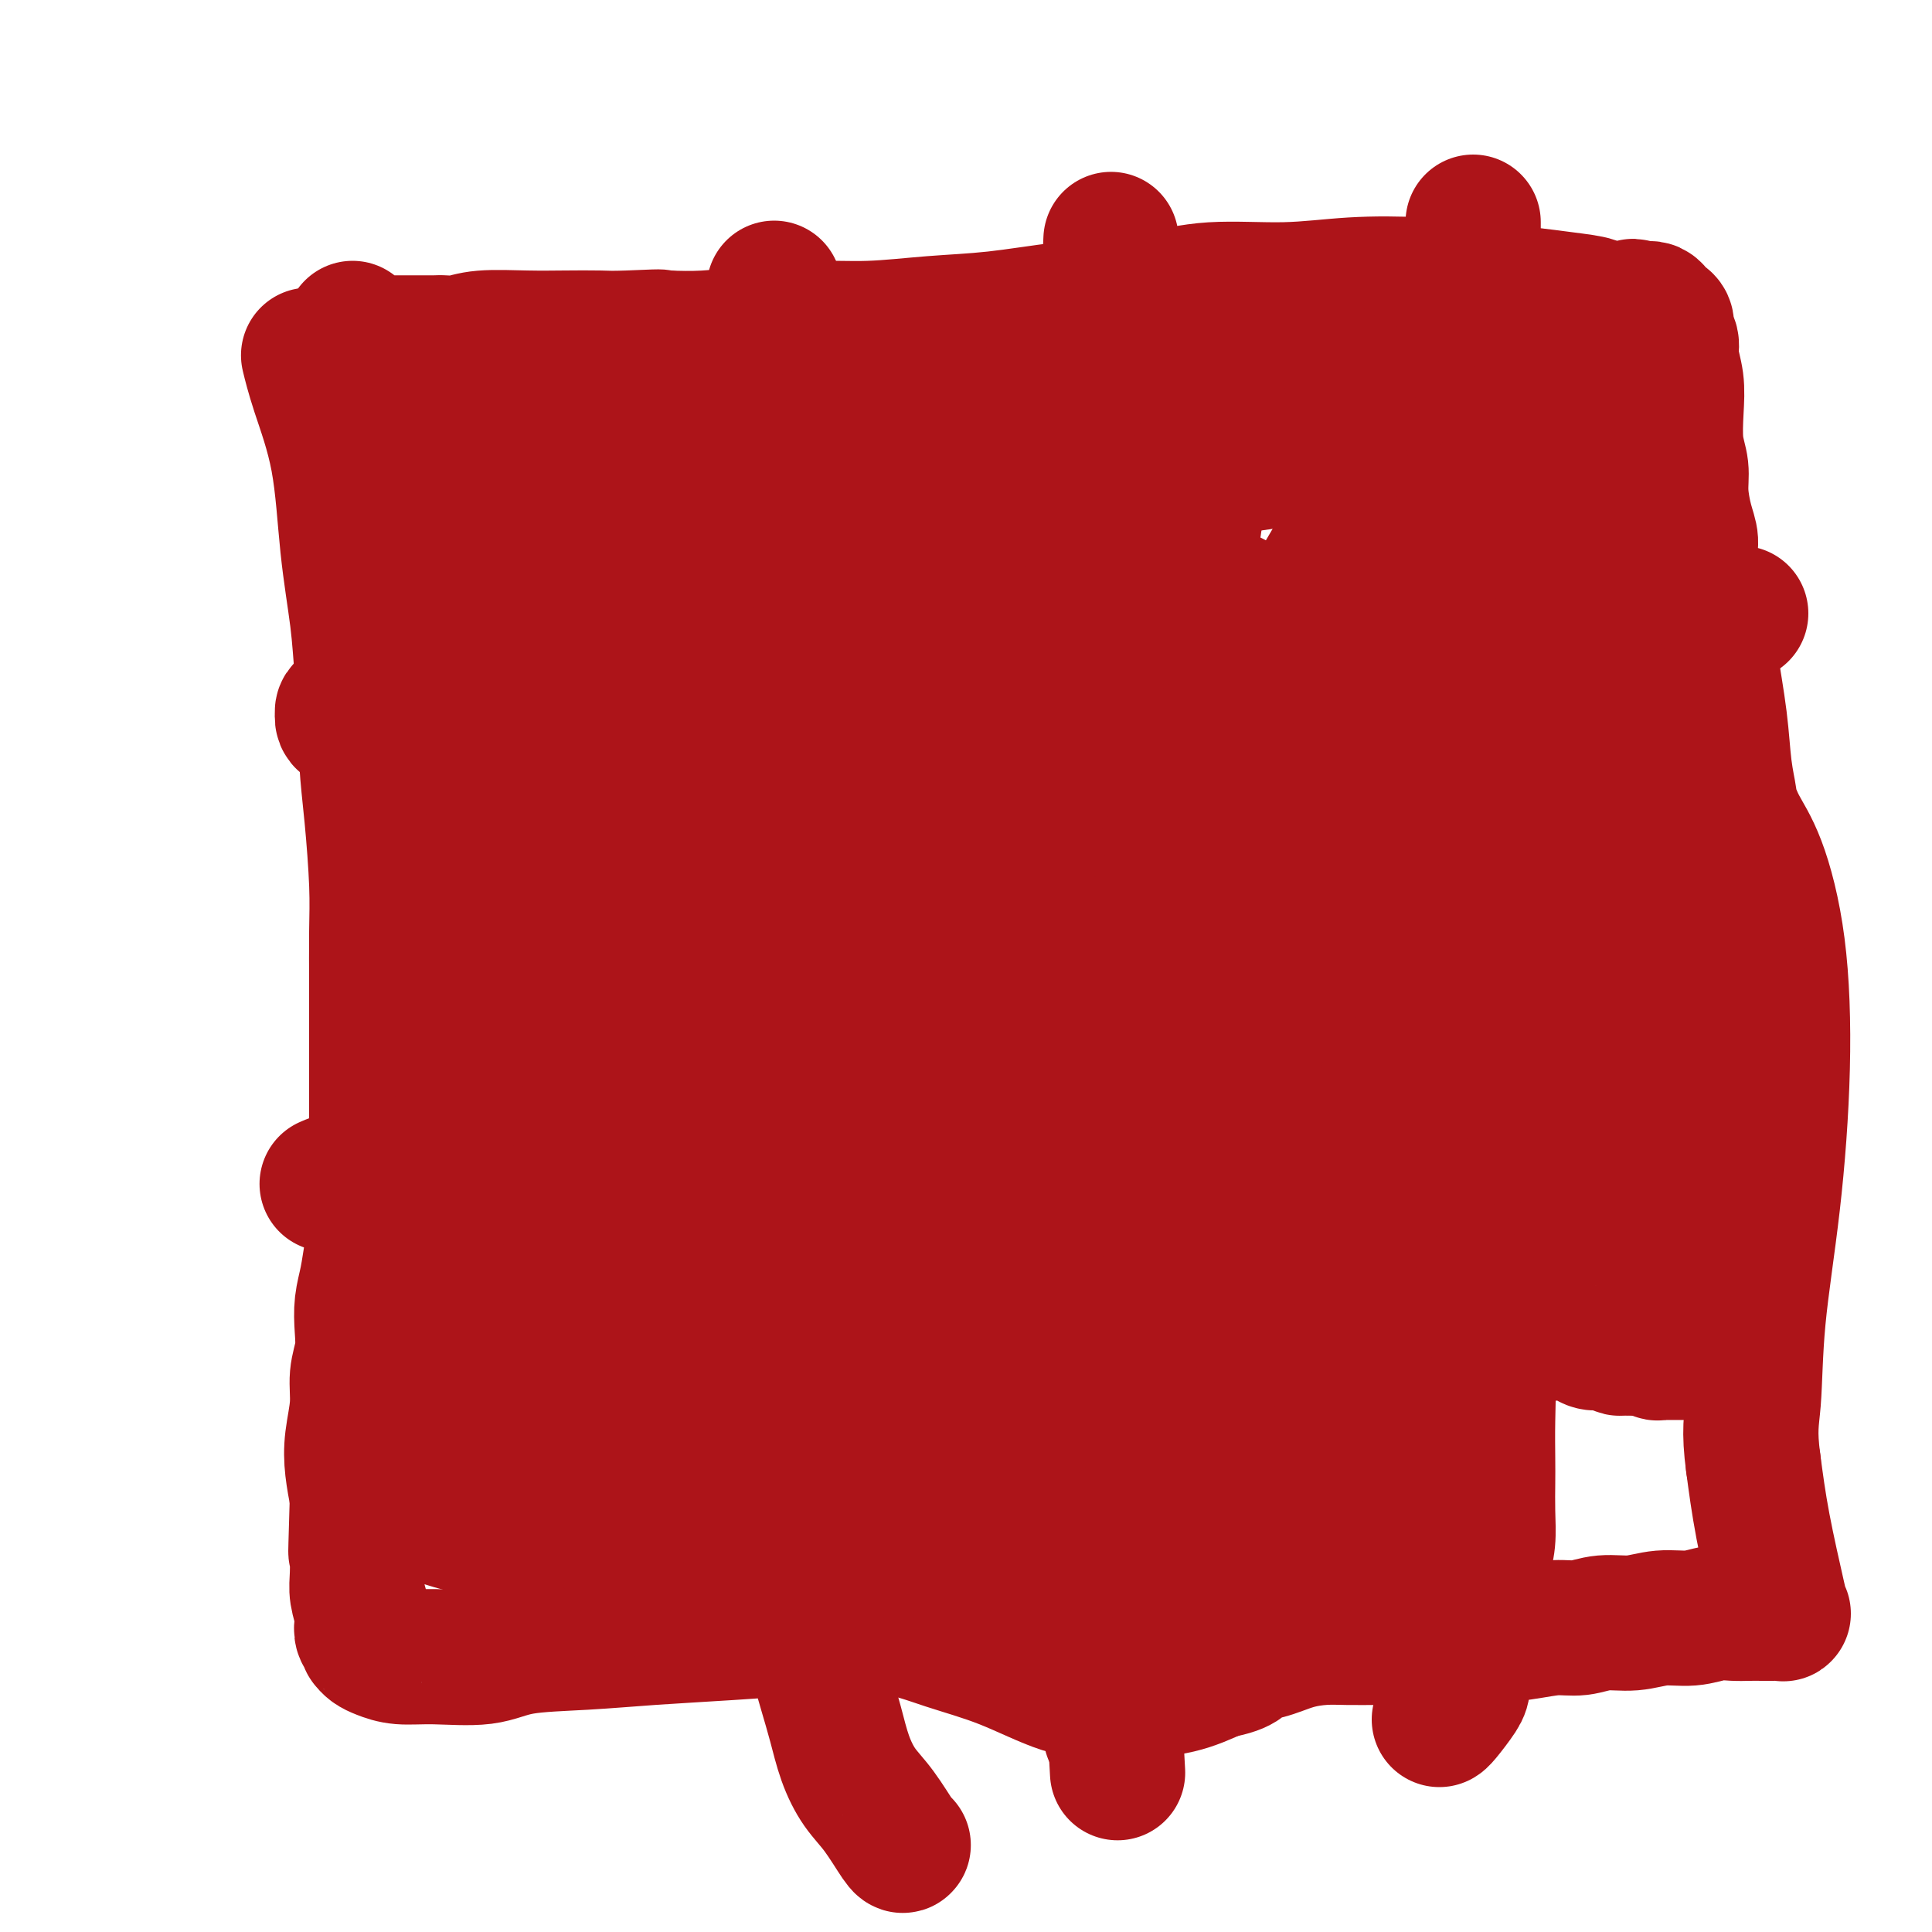 <svg viewBox='0 0 400 400' version='1.1' xmlns='http://www.w3.org/2000/svg' xmlns:xlink='http://www.w3.org/1999/xlink'><g fill='none' stroke='#AD1419' stroke-width='28' stroke-linecap='round' stroke-linejoin='round'><path d='M64,74c0.031,0.130 0.063,0.261 0,0c-0.063,-0.261 -0.220,-0.913 0,0c0.220,0.913 0.818,3.390 2,7c1.182,3.610 2.948,8.354 4,14c1.052,5.646 1.392,12.193 2,18c0.608,5.807 1.486,10.874 2,15c0.514,4.126 0.663,7.311 1,11c0.337,3.689 0.861,7.881 1,11c0.139,3.119 -0.106,5.163 0,8c0.106,2.837 0.564,6.466 1,11c0.436,4.534 0.849,9.971 1,14c0.151,4.029 0.041,6.648 0,10c-0.041,3.352 -0.011,7.436 0,11c0.011,3.564 0.004,6.608 0,10c-0.004,3.392 -0.004,7.133 0,10c0.004,2.867 0.012,4.860 0,8c-0.012,3.140 -0.045,7.427 0,11c0.045,3.573 0.170,6.433 0,9c-0.170,2.567 -0.633,4.843 -1,7c-0.367,2.157 -0.638,4.196 -1,6c-0.362,1.804 -0.814,3.372 -1,5c-0.186,1.628 -0.106,3.316 0,5c0.106,1.684 0.238,3.365 0,5c-0.238,1.635 -0.846,3.223 -1,5c-0.154,1.777 0.144,3.744 0,6c-0.144,2.256 -0.731,4.800 -1,7c-0.269,2.200 -0.220,4.057 0,6c0.220,1.943 0.610,3.971 1,6'/><path d='M74,310c-0.619,20.341 -0.167,7.693 0,4c0.167,-3.693 0.048,1.570 0,4c-0.048,2.430 -0.027,2.026 0,3c0.027,0.974 0.059,3.325 0,5c-0.059,1.675 -0.208,2.672 0,4c0.208,1.328 0.774,2.986 1,4c0.226,1.014 0.113,1.382 0,2c-0.113,0.618 -0.227,1.485 0,2c0.227,0.515 0.795,0.677 1,1c0.205,0.323 0.046,0.807 0,1c-0.046,0.193 0.023,0.094 0,0c-0.023,-0.094 -0.136,-0.183 0,0c0.136,0.183 0.520,0.639 1,1c0.480,0.361 1.055,0.626 2,1c0.945,0.374 2.259,0.858 4,1c1.741,0.142 3.907,-0.056 7,0c3.093,0.056 7.112,0.366 10,0c2.888,-0.366 4.647,-1.408 8,-2c3.353,-0.592 8.302,-0.732 13,-1c4.698,-0.268 9.144,-0.662 14,-1c4.856,-0.338 10.121,-0.618 16,-1c5.879,-0.382 12.373,-0.866 16,-1c3.627,-0.134 4.386,0.083 7,0c2.614,-0.083 7.082,-0.467 11,0c3.918,0.467 7.286,1.786 11,3c3.714,1.214 7.775,2.324 12,4c4.225,1.676 8.613,3.919 12,5c3.387,1.081 5.774,1.001 8,1c2.226,-0.001 4.292,0.077 7,0c2.708,-0.077 6.060,-0.308 9,-1c2.940,-0.692 5.470,-1.846 8,-3'/><path d='M252,346c6.142,-1.111 5.498,-2.389 6,-3c0.502,-0.611 2.149,-0.556 4,-1c1.851,-0.444 3.907,-1.387 6,-2c2.093,-0.613 4.225,-0.897 6,-1c1.775,-0.103 3.194,-0.027 5,0c1.806,0.027 4.000,0.005 6,0c2.000,-0.005 3.804,0.009 6,0c2.196,-0.009 4.782,-0.040 7,0c2.218,0.040 4.069,0.150 7,0c2.931,-0.150 6.943,-0.561 10,-1c3.057,-0.439 5.159,-0.906 7,-1c1.841,-0.094 3.422,0.186 5,0c1.578,-0.186 3.152,-0.838 5,-1c1.848,-0.162 3.968,0.167 6,0c2.032,-0.167 3.975,-0.829 6,-1c2.025,-0.171 4.132,0.150 6,0c1.868,-0.150 3.497,-0.772 5,-1c1.503,-0.228 2.879,-0.061 4,0c1.121,0.061 1.985,0.017 3,0c1.015,-0.017 2.180,-0.008 3,0c0.820,0.008 1.296,0.016 2,0c0.704,-0.016 1.636,-0.057 2,0c0.364,0.057 0.159,0.211 0,0c-0.159,-0.211 -0.274,-0.788 -1,-4c-0.726,-3.212 -2.065,-9.061 -3,-14c-0.935,-4.939 -1.468,-8.970 -2,-13'/><path d='M363,303c-0.949,-7.001 -0.322,-9.004 0,-13c0.322,-3.996 0.337,-9.985 1,-17c0.663,-7.015 1.972,-15.056 3,-24c1.028,-8.944 1.774,-18.790 2,-28c0.226,-9.210 -0.068,-17.784 -1,-25c-0.932,-7.216 -2.502,-13.073 -4,-17c-1.498,-3.927 -2.925,-5.923 -4,-8c-1.075,-2.077 -1.797,-4.234 -2,-5c-0.203,-0.766 0.112,-0.141 0,-1c-0.112,-0.859 -0.651,-3.202 -1,-6c-0.349,-2.798 -0.510,-6.051 -1,-10c-0.490,-3.949 -1.311,-8.595 -2,-13c-0.689,-4.405 -1.246,-8.568 -2,-12c-0.754,-3.432 -1.704,-6.132 -2,-8c-0.296,-1.868 0.060,-2.902 0,-4c-0.060,-1.098 -0.538,-2.259 -1,-4c-0.462,-1.741 -0.907,-4.060 -1,-6c-0.093,-1.940 0.167,-3.499 0,-5c-0.167,-1.501 -0.762,-2.944 -1,-5c-0.238,-2.056 -0.120,-4.725 0,-7c0.120,-2.275 0.243,-4.157 0,-6c-0.243,-1.843 -0.853,-3.645 -1,-5c-0.147,-1.355 0.168,-2.261 0,-3c-0.168,-0.739 -0.818,-1.312 -1,-2c-0.182,-0.688 0.106,-1.491 0,-2c-0.106,-0.509 -0.606,-0.725 -1,-1c-0.394,-0.275 -0.683,-0.610 -1,-1c-0.317,-0.390 -0.662,-0.837 -1,-1c-0.338,-0.163 -0.668,-0.044 -1,0c-0.332,0.044 -0.666,0.013 -1,0c-0.334,-0.013 -0.667,-0.006 -1,0'/><path d='M339,64c-1.266,-1.083 -0.932,-0.290 -1,0c-0.068,0.290 -0.539,0.078 -1,0c-0.461,-0.078 -0.912,-0.021 -1,0c-0.088,0.021 0.187,0.006 0,0c-0.187,-0.006 -0.835,-0.001 -1,0c-0.165,0.001 0.153,0.000 0,0c-0.153,-0.000 -0.777,-0.000 -1,0c-0.223,0.000 -0.046,0.000 0,0c0.046,-0.000 -0.038,-0.000 0,0c0.038,0.000 0.199,0.001 0,0c-0.199,-0.001 -0.756,-0.003 -1,0c-0.244,0.003 -0.173,0.012 0,0c0.173,-0.012 0.448,-0.045 0,0c-0.448,0.045 -1.619,0.167 -2,0c-0.381,-0.167 0.029,-0.623 -1,-1c-1.029,-0.377 -3.498,-0.677 -6,-1c-2.502,-0.323 -5.039,-0.671 -8,-1c-2.961,-0.329 -6.346,-0.640 -10,-1c-3.654,-0.360 -7.577,-0.770 -12,-1c-4.423,-0.230 -9.345,-0.280 -14,0c-4.655,0.280 -9.044,0.891 -14,1c-4.956,0.109 -10.479,-0.283 -15,0c-4.521,0.283 -8.038,1.243 -13,2c-4.962,0.757 -11.368,1.312 -17,2c-5.632,0.688 -10.491,1.508 -15,2c-4.509,0.492 -8.668,0.657 -13,1c-4.332,0.343 -8.838,0.862 -13,1c-4.162,0.138 -7.982,-0.107 -12,0c-4.018,0.107 -8.236,0.567 -12,1c-3.764,0.433 -7.076,0.838 -10,1c-2.924,0.162 -5.462,0.081 -8,0'/><path d='M138,70c-22.417,1.702 -7.461,0.456 -3,0c4.461,-0.456 -1.573,-0.123 -5,0c-3.427,0.123 -4.248,0.037 -6,0c-1.752,-0.037 -4.437,-0.024 -7,0c-2.563,0.024 -5.004,0.059 -8,0c-2.996,-0.059 -6.546,-0.212 -9,0c-2.454,0.212 -3.811,0.789 -5,1c-1.189,0.211 -2.209,0.057 -3,0c-0.791,-0.057 -1.353,-0.015 -2,0c-0.647,0.015 -1.381,0.004 -2,0c-0.619,-0.004 -1.124,-0.001 -2,0c-0.876,0.001 -2.122,0.000 -3,0c-0.878,-0.000 -1.388,0.000 -2,0c-0.612,-0.000 -1.326,-0.000 -2,0c-0.674,0.000 -1.309,0.001 -2,0c-0.691,-0.001 -1.439,-0.004 -2,0c-0.561,0.004 -0.935,0.016 -1,0c-0.065,-0.016 0.179,-0.060 0,0c-0.179,0.060 -0.780,0.222 -1,0c-0.220,-0.222 -0.059,-0.830 0,-1c0.059,-0.170 0.016,0.099 0,0c-0.016,-0.099 -0.004,-0.565 0,-1c0.004,-0.435 0.001,-0.839 0,-1c-0.001,-0.161 -0.001,-0.081 0,0'/><path d='M160,62c0.248,-2.009 0.496,-4.018 0,0c-0.496,4.018 -1.736,14.062 -4,25c-2.264,10.938 -5.550,22.770 -7,32c-1.450,9.230 -1.062,15.859 -1,23c0.062,7.141 -0.201,14.795 0,20c0.201,5.205 0.867,7.962 1,10c0.133,2.038 -0.267,3.359 0,6c0.267,2.641 1.200,6.603 2,10c0.800,3.397 1.468,6.231 2,9c0.532,2.769 0.927,5.475 1,8c0.073,2.525 -0.176,4.871 0,8c0.176,3.129 0.775,7.041 1,10c0.225,2.959 0.074,4.964 0,7c-0.074,2.036 -0.073,4.101 0,6c0.073,1.899 0.218,3.631 0,6c-0.218,2.369 -0.797,5.374 -1,7c-0.203,1.626 -0.028,1.872 0,4c0.028,2.128 -0.092,6.139 0,9c0.092,2.861 0.396,4.573 1,7c0.604,2.427 1.510,5.568 2,8c0.490,2.432 0.565,4.154 1,6c0.435,1.846 1.230,3.814 2,6c0.770,2.186 1.515,4.588 2,7c0.485,2.412 0.710,4.832 1,7c0.290,2.168 0.645,4.084 1,6'/><path d='M164,309c1.743,8.793 1.100,7.277 1,9c-0.100,1.723 0.344,6.685 1,10c0.656,3.315 1.526,4.983 2,7c0.474,2.017 0.552,4.384 1,7c0.448,2.616 1.266,5.481 2,8c0.734,2.519 1.384,4.693 2,7c0.616,2.307 1.198,4.748 2,7c0.802,2.252 1.823,4.316 3,6c1.177,1.684 2.511,2.987 4,5c1.489,2.013 3.132,4.734 4,6c0.868,1.266 0.962,1.076 1,1c0.038,-0.076 0.019,-0.038 0,0'/><path d='M230,50c0.019,-0.372 0.038,-0.744 0,0c-0.038,0.744 -0.132,2.604 0,7c0.132,4.396 0.491,11.330 1,17c0.509,5.670 1.168,10.078 1,18c-0.168,7.922 -1.163,19.360 -3,31c-1.837,11.640 -4.515,23.484 -7,35c-2.485,11.516 -4.775,22.706 -6,32c-1.225,9.294 -1.384,16.692 -1,24c0.384,7.308 1.311,14.526 2,21c0.689,6.474 1.141,12.202 2,17c0.859,4.798 2.125,8.665 3,12c0.875,3.335 1.359,6.140 2,9c0.641,2.860 1.440,5.777 2,8c0.560,2.223 0.882,3.752 1,6c0.118,2.248 0.032,5.214 0,8c-0.032,2.786 -0.009,5.391 0,8c0.009,2.609 0.005,5.220 0,8c-0.005,2.780 -0.011,5.728 0,8c0.011,2.272 0.040,3.868 0,6c-0.040,2.132 -0.150,4.800 0,7c0.150,2.200 0.561,3.931 1,6c0.439,2.069 0.906,4.476 1,7c0.094,2.524 -0.185,5.164 0,7c0.185,1.836 0.834,2.868 1,4c0.166,1.132 -0.151,2.365 0,3c0.151,0.635 0.772,0.671 1,1c0.228,0.329 0.065,0.951 0,1c-0.065,0.049 -0.033,-0.476 0,-1'/><path d='M231,360c0.667,12.167 0.333,6.083 0,0'/><path d='M305,46c0.007,1.021 0.014,2.042 0,5c-0.014,2.958 -0.049,7.853 0,11c0.049,3.147 0.181,4.545 0,10c-0.181,5.455 -0.676,14.967 -1,21c-0.324,6.033 -0.476,8.587 -1,14c-0.524,5.413 -1.419,13.684 -2,19c-0.581,5.316 -0.847,7.675 -1,9c-0.153,1.325 -0.192,1.614 0,2c0.192,0.386 0.615,0.869 1,2c0.385,1.131 0.733,2.912 1,5c0.267,2.088 0.453,4.484 1,7c0.547,2.516 1.454,5.152 2,7c0.546,1.848 0.729,2.907 1,4c0.271,1.093 0.629,2.221 1,4c0.371,1.779 0.754,4.210 1,8c0.246,3.790 0.353,8.938 0,14c-0.353,5.062 -1.166,10.037 -2,15c-0.834,4.963 -1.688,9.914 -2,14c-0.312,4.086 -0.081,7.309 0,10c0.081,2.691 0.011,4.851 0,6c-0.011,1.149 0.038,1.287 0,2c-0.038,0.713 -0.164,2.000 0,4c0.164,2.000 0.618,4.714 1,7c0.382,2.286 0.691,4.143 1,6'/><path d='M306,252c0.532,6.384 0.860,4.844 1,6c0.140,1.156 0.090,5.008 0,8c-0.090,2.992 -0.220,5.124 0,8c0.220,2.876 0.791,6.497 1,10c0.209,3.503 0.057,6.887 0,10c-0.057,3.113 -0.018,5.954 0,8c0.018,2.046 0.016,3.298 0,5c-0.016,1.702 -0.046,3.855 0,6c0.046,2.145 0.167,4.283 0,6c-0.167,1.717 -0.623,3.013 -1,5c-0.377,1.987 -0.676,4.666 -1,7c-0.324,2.334 -0.671,4.324 -1,6c-0.329,1.676 -0.638,3.037 -1,5c-0.362,1.963 -0.777,4.526 -1,6c-0.223,1.474 -0.256,1.859 -1,3c-0.744,1.141 -2.200,3.038 -3,4c-0.800,0.962 -0.943,0.989 -1,1c-0.057,0.011 -0.029,0.005 0,0'/><path d='M77,150c6.567,-0.045 13.134,-0.089 19,0c5.866,0.089 11.032,0.312 17,0c5.968,-0.312 12.740,-1.158 18,-2c5.260,-0.842 9.010,-1.678 14,-2c4.990,-0.322 11.220,-0.128 15,0c3.780,0.128 5.111,0.192 8,0c2.889,-0.192 7.336,-0.640 12,-1c4.664,-0.360 9.546,-0.632 14,-1c4.454,-0.368 8.479,-0.830 12,-1c3.521,-0.170 6.538,-0.046 9,0c2.462,0.046 4.368,0.013 7,0c2.632,-0.013 5.988,-0.007 8,0c2.012,0.007 2.678,0.013 5,0c2.322,-0.013 6.300,-0.046 10,0c3.700,0.046 7.124,0.170 10,0c2.876,-0.170 5.205,-0.634 8,-1c2.795,-0.366 6.055,-0.634 9,-1c2.945,-0.366 5.575,-0.830 8,-1c2.425,-0.170 4.643,-0.046 6,0c1.357,0.046 1.851,0.015 4,0c2.149,-0.015 5.952,-0.013 8,0c2.048,0.013 2.342,0.037 4,0c1.658,-0.037 4.682,-0.134 8,0c3.318,0.134 6.932,0.497 13,-1c6.068,-1.497 14.591,-4.856 20,-7c5.409,-2.144 7.705,-3.072 10,-4'/><path d='M353,128c5.028,-1.928 2.598,-1.249 2,-1c-0.598,0.249 0.635,0.067 1,0c0.365,-0.067 -0.140,-0.018 0,0c0.140,0.018 0.924,0.005 1,0c0.076,-0.005 -0.556,-0.001 0,0c0.556,0.001 2.302,0.000 3,0c0.698,-0.000 0.349,-0.000 0,0'/><path d='M68,245c-0.238,0.102 -0.475,0.205 0,0c0.475,-0.205 1.663,-0.716 3,-1c1.337,-0.284 2.823,-0.341 7,-1c4.177,-0.659 11.044,-1.920 17,-3c5.956,-1.080 11.003,-1.980 16,-3c4.997,-1.020 9.946,-2.162 15,-3c5.054,-0.838 10.213,-1.373 15,-2c4.787,-0.627 9.204,-1.345 14,-2c4.796,-0.655 9.973,-1.247 15,-2c5.027,-0.753 9.906,-1.666 14,-2c4.094,-0.334 7.404,-0.088 11,0c3.596,0.088 7.479,0.017 11,0c3.521,-0.017 6.682,0.021 10,0c3.318,-0.021 6.795,-0.099 10,0c3.205,0.099 6.140,0.377 10,0c3.860,-0.377 8.645,-1.407 13,-2c4.355,-0.593 8.281,-0.747 12,-1c3.719,-0.253 7.232,-0.604 10,-1c2.768,-0.396 4.791,-0.838 7,-1c2.209,-0.162 4.603,-0.043 7,0c2.397,0.043 4.798,0.012 7,0c2.202,-0.012 4.206,-0.003 6,0c1.794,0.003 3.378,0.001 5,0c1.622,-0.001 3.281,-0.000 5,0c1.719,0.000 3.499,0.000 5,0c1.501,-0.000 2.722,-0.000 4,0c1.278,0.000 2.613,0.000 4,0c1.387,-0.000 2.825,-0.000 4,0c1.175,0.000 2.088,0.000 3,0'/><path d='M328,221c22.808,-0.774 7.827,-0.207 3,0c-4.827,0.207 0.501,0.056 3,0c2.499,-0.056 2.169,-0.015 3,0c0.831,0.015 2.824,0.004 4,0c1.176,-0.004 1.534,-0.001 2,0c0.466,0.001 1.038,0.000 2,0c0.962,-0.000 2.314,-0.000 3,0c0.686,0.000 0.706,0.000 1,0c0.294,-0.000 0.863,-0.000 1,0c0.137,0.000 -0.160,0.000 0,0c0.160,-0.000 0.775,-0.000 1,0c0.225,0.000 0.061,0.000 0,0c-0.061,-0.000 -0.017,-0.000 0,0c0.017,0.000 0.009,0.000 0,0'/><path d='M105,290c4.196,-0.257 8.392,-0.514 14,-1c5.608,-0.486 12.630,-1.202 19,-2c6.370,-0.798 12.090,-1.680 18,-3c5.910,-1.320 12.012,-3.078 17,-4c4.988,-0.922 8.863,-1.007 12,-1c3.137,0.007 5.536,0.107 9,0c3.464,-0.107 7.992,-0.419 12,0c4.008,0.419 7.496,1.569 11,2c3.504,0.431 7.026,0.142 11,0c3.974,-0.142 8.401,-0.137 12,0c3.599,0.137 6.371,0.405 10,0c3.629,-0.405 8.116,-1.481 12,-2c3.884,-0.519 7.167,-0.479 10,-1c2.833,-0.521 5.218,-1.604 8,-2c2.782,-0.396 5.963,-0.106 9,0c3.037,0.106 5.932,0.028 8,0c2.068,-0.028 3.309,-0.007 5,0c1.691,0.007 3.831,0.001 6,0c2.169,-0.001 4.367,0.002 6,0c1.633,-0.002 2.702,-0.011 4,0c1.298,0.011 2.827,0.040 4,0c1.173,-0.040 1.992,-0.151 3,0c1.008,0.151 2.207,0.562 3,1c0.793,0.438 1.182,0.901 2,1c0.818,0.099 2.066,-0.166 3,0c0.934,0.166 1.552,0.762 2,1c0.448,0.238 0.724,0.119 1,0'/><path d='M336,279c8.842,0.464 2.947,0.124 1,0c-1.947,-0.124 0.055,-0.033 1,0c0.945,0.033 0.831,0.008 1,0c0.169,-0.008 0.619,0.002 1,0c0.381,-0.002 0.694,-0.015 1,0c0.306,0.015 0.607,0.056 1,0c0.393,-0.056 0.879,-0.211 1,0c0.121,0.211 -0.122,0.789 0,1c0.122,0.211 0.610,0.057 1,0c0.390,-0.057 0.682,-0.015 1,0c0.318,0.015 0.663,0.004 1,0c0.337,-0.004 0.668,-0.000 1,0c0.332,0.000 0.667,-0.004 1,0c0.333,0.004 0.664,0.015 1,0c0.336,-0.015 0.678,-0.056 1,0c0.322,0.056 0.625,0.207 1,0c0.375,-0.207 0.821,-0.774 1,-1c0.179,-0.226 0.089,-0.113 0,0'/><path d='M99,297c0.334,-0.000 0.669,-0.001 0,0c-0.669,0.001 -2.341,0.003 -4,0c-1.659,-0.003 -3.306,-0.011 -5,0c-1.694,0.011 -3.435,0.042 -4,0c-0.565,-0.042 0.044,-0.155 -1,0c-1.044,0.155 -3.743,0.580 -5,1c-1.257,0.420 -1.074,0.834 -1,1c0.074,0.166 0.037,0.083 0,0'/><path d='M85,312c3.786,1.505 7.573,3.010 12,4c4.427,0.990 9.495,1.463 14,1c4.505,-0.463 8.447,-1.864 11,-3c2.553,-1.136 3.717,-2.007 5,-3c1.283,-0.993 2.686,-2.108 4,-3c1.314,-0.892 2.540,-1.562 3,-2c0.460,-0.438 0.154,-0.645 0,-1c-0.154,-0.355 -0.157,-0.859 0,-1c0.157,-0.141 0.474,0.079 0,0c-0.474,-0.079 -1.737,-0.459 -4,0c-2.263,0.459 -5.525,1.757 -8,3c-2.475,1.243 -4.162,2.430 -6,4c-1.838,1.570 -3.827,3.521 -5,5c-1.173,1.479 -1.532,2.486 -2,4c-0.468,1.514 -1.046,3.535 -1,5c0.046,1.465 0.715,2.373 2,3c1.285,0.627 3.184,0.971 6,1c2.816,0.029 6.547,-0.258 10,-1c3.453,-0.742 6.626,-1.939 9,-3c2.374,-1.061 3.948,-1.986 5,-3c1.052,-1.014 1.581,-2.117 2,-3c0.419,-0.883 0.728,-1.545 1,-2c0.272,-0.455 0.506,-0.701 0,-1c-0.506,-0.299 -1.753,-0.649 -3,-1'/><path d='M140,315c-0.849,-0.669 -1.972,-0.343 -3,0c-1.028,0.343 -1.960,0.701 -3,1c-1.040,0.299 -2.188,0.539 -3,1c-0.812,0.461 -1.290,1.145 -2,2c-0.710,0.855 -1.654,1.883 -2,3c-0.346,1.117 -0.094,2.324 0,3c0.094,0.676 0.030,0.823 0,1c-0.030,0.177 -0.026,0.385 1,1c1.026,0.615 3.072,1.636 5,2c1.928,0.364 3.736,0.070 5,0c1.264,-0.070 1.985,0.083 3,0c1.015,-0.083 2.325,-0.400 3,-1c0.675,-0.600 0.716,-1.481 1,-2c0.284,-0.519 0.810,-0.676 1,-1c0.190,-0.324 0.042,-0.815 0,-1c-0.042,-0.185 0.020,-0.065 0,0c-0.020,0.065 -0.123,0.076 0,0c0.123,-0.076 0.470,-0.240 1,0c0.530,0.240 1.242,0.884 2,1c0.758,0.116 1.562,-0.295 2,0c0.438,0.295 0.509,1.296 1,1c0.491,-0.296 1.401,-1.887 2,-3c0.599,-1.113 0.885,-1.746 1,-2c0.115,-0.254 0.057,-0.127 0,0'/><path d='M189,244c-2.472,0.356 -4.943,0.713 -8,2c-3.057,1.287 -6.699,3.505 -9,5c-2.301,1.495 -3.260,2.267 -4,3c-0.740,0.733 -1.259,1.426 -2,2c-0.741,0.574 -1.703,1.030 -2,2c-0.297,0.970 0.073,2.454 0,3c-0.073,0.546 -0.587,0.154 1,0c1.587,-0.154 5.275,-0.069 9,-1c3.725,-0.931 7.485,-2.879 10,-4c2.515,-1.121 3.784,-1.415 5,-2c1.216,-0.585 2.378,-1.462 3,-2c0.622,-0.538 0.702,-0.737 1,-1c0.298,-0.263 0.813,-0.590 1,-1c0.187,-0.410 0.045,-0.903 0,-1c-0.045,-0.097 0.008,0.201 -1,0c-1.008,-0.201 -3.077,-0.900 -4,-1c-0.923,-0.100 -0.700,0.401 -1,1c-0.300,0.599 -1.122,1.298 -2,2c-0.878,0.702 -1.811,1.408 -2,2c-0.189,0.592 0.366,1.069 1,2c0.634,0.931 1.347,2.316 2,3c0.653,0.684 1.247,0.668 2,1c0.753,0.332 1.664,1.012 2,1c0.336,-0.012 0.096,-0.718 0,-1c-0.096,-0.282 -0.048,-0.141 0,0'/><path d='M191,259c0.841,0.928 -0.558,0.249 -1,0c-0.442,-0.249 0.073,-0.067 0,0c-0.073,0.067 -0.735,0.019 -1,0c-0.265,-0.019 -0.132,-0.010 0,0'/><path d='M280,306c-0.135,0.121 -0.269,0.242 -1,1c-0.731,0.758 -2.058,2.155 -3,3c-0.942,0.845 -1.499,1.140 -2,3c-0.501,1.860 -0.947,5.285 -1,7c-0.053,1.715 0.289,1.719 1,2c0.711,0.281 1.793,0.839 3,1c1.207,0.161 2.538,-0.074 4,0c1.462,0.074 3.055,0.459 5,0c1.945,-0.459 4.241,-1.762 6,-3c1.759,-1.238 2.980,-2.412 4,-4c1.020,-1.588 1.840,-3.590 2,-5c0.160,-1.410 -0.340,-2.228 -2,-4c-1.660,-1.772 -4.480,-4.499 -7,-6c-2.520,-1.501 -4.740,-1.778 -7,-2c-2.260,-0.222 -4.558,-0.389 -7,0c-2.442,0.389 -5.026,1.334 -8,3c-2.974,1.666 -6.338,4.052 -9,6c-2.662,1.948 -4.622,3.460 -6,5c-1.378,1.540 -2.172,3.110 -3,4c-0.828,0.890 -1.689,1.099 -2,2c-0.311,0.901 -0.072,2.493 0,3c0.072,0.507 -0.022,-0.070 0,0c0.022,0.070 0.160,0.788 3,1c2.840,0.212 8.383,-0.082 13,-1c4.617,-0.918 8.309,-2.459 12,-4'/><path d='M275,318c6.322,-1.568 8.128,-3.487 10,-5c1.872,-1.513 3.811,-2.620 5,-4c1.189,-1.380 1.627,-3.034 2,-4c0.373,-0.966 0.679,-1.246 0,-2c-0.679,-0.754 -2.343,-1.984 -5,-3c-2.657,-1.016 -6.306,-1.819 -10,-2c-3.694,-0.181 -7.432,0.262 -11,1c-3.568,0.738 -6.967,1.773 -10,3c-3.033,1.227 -5.702,2.647 -8,5c-2.298,2.353 -4.226,5.639 -6,8c-1.774,2.361 -3.394,3.796 -4,5c-0.606,1.204 -0.196,2.177 0,3c0.196,0.823 0.180,1.496 1,3c0.820,1.504 2.477,3.840 4,5c1.523,1.160 2.913,1.143 4,1c1.087,-0.143 1.871,-0.413 4,-1c2.129,-0.587 5.603,-1.491 8,-3c2.397,-1.509 3.716,-3.622 5,-6c1.284,-2.378 2.531,-5.020 3,-7c0.469,-1.980 0.159,-3.299 -1,-5c-1.159,-1.701 -3.167,-3.785 -5,-5c-1.833,-1.215 -3.490,-1.561 -5,-2c-1.510,-0.439 -2.874,-0.971 -4,-1c-1.126,-0.029 -2.013,0.446 -2,0c0.013,-0.446 0.927,-1.812 6,-6c5.073,-4.188 14.307,-11.196 18,-14c3.693,-2.804 1.847,-1.402 0,0'/><path d='M351,246c-0.584,2.222 -1.168,4.443 -1,6c0.168,1.557 1.089,2.449 2,3c0.911,0.551 1.814,0.760 3,1c1.186,0.240 2.655,0.512 4,0c1.345,-0.512 2.566,-1.807 3,-3c0.434,-1.193 0.081,-2.282 0,-3c-0.081,-0.718 0.108,-1.063 -1,-2c-1.108,-0.937 -3.515,-2.465 -5,-3c-1.485,-0.535 -2.048,-0.078 -3,0c-0.952,0.078 -2.294,-0.224 -4,0c-1.706,0.224 -3.778,0.974 -5,2c-1.222,1.026 -1.596,2.329 -2,3c-0.404,0.671 -0.837,0.710 -1,1c-0.163,0.290 -0.054,0.830 0,1c0.054,0.170 0.053,-0.031 0,0c-0.053,0.031 -0.158,0.295 -1,0c-0.842,-0.295 -2.421,-1.147 -4,-2'/><path d='M336,250c-1.222,-0.474 -2.278,-0.659 -3,-1c-0.722,-0.341 -1.109,-0.839 -2,-1c-0.891,-0.161 -2.286,0.013 -3,0c-0.714,-0.013 -0.746,-0.215 -1,0c-0.254,0.215 -0.729,0.846 -1,1c-0.271,0.154 -0.338,-0.169 0,0c0.338,0.169 1.082,0.831 2,1c0.918,0.169 2.011,-0.155 3,0c0.989,0.155 1.873,0.787 3,1c1.127,0.213 2.498,0.006 3,0c0.502,-0.006 0.135,0.190 0,0c-0.135,-0.190 -0.038,-0.767 0,-1c0.038,-0.233 0.018,-0.121 0,0c-0.018,0.121 -0.033,0.253 0,0c0.033,-0.253 0.114,-0.891 0,-1c-0.114,-0.109 -0.422,0.311 0,0c0.422,-0.311 1.575,-1.353 2,-2c0.425,-0.647 0.121,-0.899 0,-1c-0.121,-0.101 -0.061,-0.050 0,0'/><path d='M117,187c-0.595,-0.215 -1.191,-0.429 -3,2c-1.809,2.429 -4.833,7.502 -6,12c-1.167,4.498 -0.479,8.421 0,11c0.479,2.579 0.749,3.814 2,5c1.251,1.186 3.484,2.323 5,3c1.516,0.677 2.315,0.894 3,1c0.685,0.106 1.258,0.099 2,-1c0.742,-1.099 1.655,-3.291 2,-5c0.345,-1.709 0.121,-2.934 0,-5c-0.121,-2.066 -0.140,-4.974 -1,-8c-0.860,-3.026 -2.561,-6.169 -4,-9c-1.439,-2.831 -2.614,-5.349 -4,-7c-1.386,-1.651 -2.981,-2.437 -4,-3c-1.019,-0.563 -1.461,-0.905 -2,-1c-0.539,-0.095 -1.175,0.056 -2,0c-0.825,-0.056 -1.841,-0.318 -3,1c-1.159,1.318 -2.463,4.218 -4,8c-1.537,3.782 -3.309,8.447 -4,12c-0.691,3.553 -0.302,5.996 0,9c0.302,3.004 0.517,6.570 1,9c0.483,2.430 1.232,3.723 2,5c0.768,1.277 1.553,2.536 2,3c0.447,0.464 0.556,0.133 1,0c0.444,-0.133 1.222,-0.066 2,0'/><path d='M102,229c1.513,-0.697 2.796,-3.938 4,-7c1.204,-3.062 2.331,-5.943 3,-9c0.669,-3.057 0.881,-6.289 1,-10c0.119,-3.711 0.146,-7.903 0,-11c-0.146,-3.097 -0.465,-5.101 -1,-7c-0.535,-1.899 -1.286,-3.692 -2,-5c-0.714,-1.308 -1.392,-2.130 -2,-3c-0.608,-0.870 -1.147,-1.789 -2,-2c-0.853,-0.211 -2.021,0.286 -4,1c-1.979,0.714 -4.770,1.646 -7,4c-2.230,2.354 -3.898,6.130 -5,10c-1.102,3.870 -1.638,7.835 -2,11c-0.362,3.165 -0.552,5.530 0,7c0.552,1.470 1.844,2.046 3,3c1.156,0.954 2.176,2.286 3,3c0.824,0.714 1.454,0.808 3,0c1.546,-0.808 4.009,-2.520 6,-5c1.991,-2.480 3.510,-5.728 5,-9c1.490,-3.272 2.950,-6.567 4,-10c1.050,-3.433 1.689,-7.004 2,-10c0.311,-2.996 0.294,-5.416 0,-7c-0.294,-1.584 -0.865,-2.333 -1,-3c-0.135,-0.667 0.166,-1.253 0,-2c-0.166,-0.747 -0.798,-1.655 -1,-2c-0.202,-0.345 0.025,-0.127 0,0c-0.025,0.127 -0.302,0.164 0,1c0.302,0.836 1.183,2.473 2,4c0.817,1.527 1.569,2.945 3,4c1.431,1.055 3.539,1.745 5,2c1.461,0.255 2.275,0.073 3,0c0.725,-0.073 1.363,-0.036 2,0'/><path d='M124,177c1.956,0.132 1.847,-0.538 2,-1c0.153,-0.462 0.567,-0.717 1,-1c0.433,-0.283 0.886,-0.594 1,-1c0.114,-0.406 -0.109,-0.906 0,0c0.109,0.906 0.551,3.219 1,6c0.449,2.781 0.905,6.030 1,9c0.095,2.970 -0.171,5.660 0,8c0.171,2.340 0.778,4.329 1,6c0.222,1.671 0.060,3.025 0,4c-0.060,0.975 -0.016,1.572 0,2c0.016,0.428 0.004,0.688 0,1c-0.004,0.312 -0.001,0.676 0,1c0.001,0.324 0.000,0.609 0,1c-0.000,0.391 -0.000,0.888 0,1c0.000,0.112 0.000,-0.162 0,0c-0.000,0.162 -0.000,0.762 0,1c0.000,0.238 0.000,0.116 0,0c-0.000,-0.116 -0.000,-0.227 0,0c0.000,0.227 0.000,0.792 0,1c-0.000,0.208 -0.000,0.059 0,0c0.000,-0.059 0.000,-0.030 0,0'/><path d='M131,215c0.309,5.354 0.083,1.239 0,0c-0.083,-1.239 -0.022,0.397 0,1c0.022,0.603 0.006,0.172 0,0c-0.006,-0.172 -0.003,-0.086 0,0'/><path d='M274,160c-1.377,0.560 -2.754,1.121 -6,4c-3.246,2.879 -8.362,8.077 -12,13c-3.638,4.923 -5.798,9.572 -8,14c-2.202,4.428 -4.446,8.635 -6,12c-1.554,3.365 -2.417,5.889 -3,7c-0.583,1.111 -0.888,0.809 -1,1c-0.112,0.191 -0.033,0.876 0,1c0.033,0.124 0.021,-0.313 0,-1c-0.021,-0.687 -0.051,-1.626 0,-4c0.051,-2.374 0.182,-6.184 0,-10c-0.182,-3.816 -0.679,-7.637 -1,-11c-0.321,-3.363 -0.467,-6.266 -1,-9c-0.533,-2.734 -1.452,-5.298 -2,-7c-0.548,-1.702 -0.724,-2.541 -1,-3c-0.276,-0.459 -0.652,-0.538 -1,-1c-0.348,-0.462 -0.667,-1.306 -2,0c-1.333,1.306 -3.680,4.763 -6,9c-2.320,4.237 -4.614,9.255 -6,14c-1.386,4.745 -1.864,9.219 -2,13c-0.136,3.781 0.068,6.870 0,9c-0.068,2.130 -0.409,3.303 0,4c0.409,0.697 1.569,0.919 2,1c0.431,0.081 0.132,0.022 1,-2c0.868,-2.022 2.903,-6.006 4,-9c1.097,-2.994 1.257,-4.998 2,-8c0.743,-3.002 2.069,-7.000 3,-11c0.931,-4.000 1.465,-8.000 2,-12'/><path d='M230,174c1.083,-6.046 0.289,-5.661 0,-6c-0.289,-0.339 -0.075,-1.401 0,-2c0.075,-0.599 0.011,-0.734 0,-1c-0.011,-0.266 0.030,-0.661 0,1c-0.030,1.661 -0.133,5.378 0,10c0.133,4.622 0.500,10.147 2,15c1.500,4.853 4.132,9.032 6,11c1.868,1.968 2.972,1.726 4,2c1.028,0.274 1.980,1.066 4,1c2.020,-0.066 5.108,-0.989 8,-3c2.892,-2.011 5.588,-5.108 8,-8c2.412,-2.892 4.541,-5.577 6,-8c1.459,-2.423 2.247,-4.583 3,-7c0.753,-2.417 1.470,-5.092 2,-7c0.530,-1.908 0.875,-3.051 1,-4c0.125,-0.949 0.032,-1.705 0,-2c-0.032,-0.295 -0.002,-0.128 0,0c0.002,0.128 -0.024,0.217 0,0c0.024,-0.217 0.099,-0.741 -1,2c-1.099,2.741 -3.370,8.745 -5,14c-1.630,5.255 -2.617,9.761 -3,14c-0.383,4.239 -0.160,8.213 0,10c0.160,1.787 0.258,1.389 1,2c0.742,0.611 2.127,2.233 3,3c0.873,0.767 1.233,0.681 2,0c0.767,-0.681 1.942,-1.958 3,-4c1.058,-2.042 1.999,-4.851 3,-8c1.001,-3.149 2.062,-6.638 3,-10c0.938,-3.362 1.753,-6.598 2,-9c0.247,-2.402 -0.072,-3.972 0,-5c0.072,-1.028 0.536,-1.514 1,-2'/><path d='M283,173c1.155,-4.232 1.042,-1.810 1,-1c-0.042,0.810 -0.012,0.010 0,1c0.012,0.990 0.007,3.770 0,7c-0.007,3.230 -0.015,6.909 0,10c0.015,3.091 0.053,5.594 0,7c-0.053,1.406 -0.198,1.713 0,2c0.198,0.287 0.739,0.552 1,1c0.261,0.448 0.242,1.079 1,1c0.758,-0.079 2.294,-0.868 4,-2c1.706,-1.132 3.581,-2.606 5,-4c1.419,-1.394 2.382,-2.708 3,-4c0.618,-1.292 0.891,-2.562 1,-4c0.109,-1.438 0.055,-3.044 0,-4c-0.055,-0.956 -0.111,-1.261 0,-2c0.111,-0.739 0.391,-1.910 0,-3c-0.391,-1.090 -1.451,-2.098 -2,-3c-0.549,-0.902 -0.585,-1.699 -1,-2c-0.415,-0.301 -1.209,-0.105 -2,0c-0.791,0.105 -1.578,0.119 -3,1c-1.422,0.881 -3.480,2.630 -5,4c-1.520,1.370 -2.504,2.360 -3,3c-0.496,0.640 -0.506,0.931 -1,1c-0.494,0.069 -1.472,-0.083 -2,0c-0.528,0.083 -0.604,0.400 -1,0c-0.396,-0.400 -1.110,-1.517 -2,-3c-0.890,-1.483 -1.956,-3.331 -3,-5c-1.044,-1.669 -2.067,-3.157 -3,-4c-0.933,-0.843 -1.776,-1.040 -3,-2c-1.224,-0.960 -2.830,-2.681 -4,-4c-1.170,-1.319 -1.906,-2.234 -3,-3c-1.094,-0.766 -2.547,-1.383 -4,-2'/><path d='M257,159c-4.130,-3.720 -2.956,-1.519 -3,-1c-0.044,0.519 -1.306,-0.643 -3,-1c-1.694,-0.357 -3.819,0.090 -6,1c-2.181,0.910 -4.417,2.282 -6,3c-1.583,0.718 -2.514,0.781 -3,1c-0.486,0.219 -0.526,0.595 -1,1c-0.474,0.405 -1.381,0.841 -2,1c-0.619,0.159 -0.950,0.043 -1,0c-0.050,-0.043 0.183,-0.011 0,0c-0.183,0.011 -0.780,0.003 -1,0c-0.220,-0.003 -0.063,-0.001 0,0c0.063,0.001 0.031,0.000 0,0'/><path d='M179,82c-5.638,6.778 -11.276,13.556 -15,19c-3.724,5.444 -5.534,9.553 -7,13c-1.466,3.447 -2.589,6.231 -3,8c-0.411,1.769 -0.112,2.524 0,3c0.112,0.476 0.036,0.672 0,1c-0.036,0.328 -0.033,0.786 0,1c0.033,0.214 0.094,0.184 0,0c-0.094,-0.184 -0.345,-0.522 0,-2c0.345,-1.478 1.286,-4.098 2,-6c0.714,-1.902 1.199,-3.087 2,-5c0.801,-1.913 1.916,-4.554 3,-7c1.084,-2.446 2.137,-4.698 3,-7c0.863,-2.302 1.537,-4.654 2,-6c0.463,-1.346 0.715,-1.688 1,-2c0.285,-0.312 0.601,-0.596 1,-1c0.399,-0.404 0.879,-0.928 1,-1c0.121,-0.072 -0.118,0.310 0,1c0.118,0.690 0.593,1.690 1,3c0.407,1.310 0.747,2.931 1,7c0.253,4.069 0.421,10.586 0,17c-0.421,6.414 -1.430,12.724 -2,17c-0.570,4.276 -0.699,6.517 -1,8c-0.301,1.483 -0.773,2.207 -1,3c-0.227,0.793 -0.208,1.655 0,2c0.208,0.345 0.604,0.172 1,0'/><path d='M168,148c-0.223,6.230 0.720,-1.694 2,-7c1.280,-5.306 2.896,-7.992 4,-11c1.104,-3.008 1.697,-6.337 3,-10c1.303,-3.663 3.315,-7.661 5,-11c1.685,-3.339 3.044,-6.019 4,-8c0.956,-1.981 1.509,-3.261 2,-4c0.491,-0.739 0.920,-0.936 1,-1c0.080,-0.064 -0.188,0.003 0,0c0.188,-0.003 0.832,-0.078 1,0c0.168,0.078 -0.141,0.309 0,0c0.141,-0.309 0.731,-1.159 1,2c0.269,3.159 0.216,10.328 0,16c-0.216,5.672 -0.593,9.848 -1,14c-0.407,4.152 -0.842,8.281 -1,11c-0.158,2.719 -0.040,4.029 0,5c0.040,0.971 0.002,1.605 0,2c-0.002,0.395 0.031,0.552 0,0c-0.031,-0.552 -0.127,-1.811 0,-4c0.127,-2.189 0.478,-5.307 1,-9c0.522,-3.693 1.216,-7.960 2,-12c0.784,-4.040 1.658,-7.853 3,-11c1.342,-3.147 3.150,-5.629 4,-7c0.850,-1.371 0.740,-1.631 1,-2c0.260,-0.369 0.890,-0.847 1,-1c0.110,-0.153 -0.300,0.018 0,0c0.300,-0.018 1.310,-0.225 1,2c-0.310,2.225 -1.939,6.884 -3,11c-1.061,4.116 -1.552,7.691 -2,10c-0.448,2.309 -0.851,3.352 -1,4c-0.149,0.648 -0.042,0.899 0,1c0.042,0.101 0.021,0.050 0,0'/><path d='M196,128c-0.918,4.093 -0.712,0.324 0,-3c0.712,-3.324 1.931,-6.205 3,-9c1.069,-2.795 1.987,-5.505 3,-8c1.013,-2.495 2.120,-4.774 3,-6c0.880,-1.226 1.532,-1.400 2,-2c0.468,-0.600 0.753,-1.625 1,-2c0.247,-0.375 0.458,-0.101 1,0c0.542,0.101 1.415,0.027 2,0c0.585,-0.027 0.881,-0.008 1,0c0.119,0.008 0.059,0.004 0,0'/><path d='M336,76c0.012,1.887 0.024,3.775 0,7c-0.024,3.225 -0.083,7.789 0,10c0.083,2.211 0.309,2.070 0,5c-0.309,2.930 -1.152,8.933 -2,13c-0.848,4.067 -1.701,6.200 -3,8c-1.299,1.800 -3.043,3.268 -4,4c-0.957,0.732 -1.127,0.729 -2,1c-0.873,0.271 -2.448,0.815 -3,1c-0.552,0.185 -0.081,0.012 0,-1c0.081,-1.012 -0.227,-2.864 0,-6c0.227,-3.136 0.989,-7.555 2,-12c1.011,-4.445 2.271,-8.914 3,-13c0.729,-4.086 0.928,-7.788 1,-10c0.072,-2.212 0.017,-2.934 0,-4c-0.017,-1.066 0.004,-2.476 0,-3c-0.004,-0.524 -0.034,-0.163 0,0c0.034,0.163 0.133,0.129 0,1c-0.133,0.871 -0.497,2.648 -2,7c-1.503,4.352 -4.145,11.280 -6,17c-1.855,5.720 -2.922,10.232 -4,14c-1.078,3.768 -2.165,6.791 -3,9c-0.835,2.209 -1.417,3.605 -2,5'/><path d='M311,129c-2.567,8.646 -0.485,3.762 0,2c0.485,-1.762 -0.626,-0.400 -1,0c-0.374,0.400 -0.009,-0.161 0,-2c0.009,-1.839 -0.337,-4.954 -1,-9c-0.663,-4.046 -1.643,-9.021 -2,-12c-0.357,-2.979 -0.092,-3.961 0,-5c0.092,-1.039 0.011,-2.135 0,-3c-0.011,-0.865 0.049,-1.500 0,-2c-0.049,-0.500 -0.205,-0.865 0,-1c0.205,-0.135 0.773,-0.038 1,0c0.227,0.038 0.114,0.019 0,0'/><path d='M84,119c-0.113,3.105 -0.226,6.210 0,11c0.226,4.790 0.793,11.265 1,15c0.207,3.735 0.056,4.728 0,6c-0.056,1.272 -0.016,2.821 0,4c0.016,1.179 0.007,1.988 0,3c-0.007,1.012 -0.012,2.228 0,3c0.012,0.772 0.041,1.100 0,0c-0.041,-1.100 -0.154,-3.628 0,-7c0.154,-3.372 0.573,-7.589 1,-13c0.427,-5.411 0.860,-12.017 1,-17c0.140,-4.983 -0.015,-8.345 0,-11c0.015,-2.655 0.200,-4.605 0,-7c-0.200,-2.395 -0.786,-5.235 -1,-7c-0.214,-1.765 -0.057,-2.454 0,-3c0.057,-0.546 0.012,-0.949 0,-1c-0.012,-0.051 0.008,0.248 0,0c-0.008,-0.248 -0.045,-1.045 0,0c0.045,1.045 0.171,3.930 0,8c-0.171,4.070 -0.638,9.325 -1,14c-0.362,4.675 -0.619,8.769 -1,12c-0.381,3.231 -0.886,5.598 -1,7c-0.114,1.402 0.162,1.839 0,2c-0.162,0.161 -0.760,0.046 -1,0c-0.240,-0.046 -0.120,-0.023 0,0'/><path d='M82,138c-0.832,6.448 -0.913,1.568 -1,-2c-0.087,-3.568 -0.179,-5.824 0,-9c0.179,-3.176 0.629,-7.270 1,-10c0.371,-2.730 0.663,-4.094 1,-5c0.337,-0.906 0.721,-1.353 1,-2c0.279,-0.647 0.455,-1.495 1,-2c0.545,-0.505 1.459,-0.667 2,-1c0.541,-0.333 0.708,-0.838 1,-1c0.292,-0.162 0.709,0.018 1,0c0.291,-0.018 0.456,-0.234 1,0c0.544,0.234 1.465,0.919 3,1c1.535,0.081 3.682,-0.442 7,-1c3.318,-0.558 7.808,-1.152 12,-2c4.192,-0.848 8.088,-1.950 12,-3c3.912,-1.050 7.842,-2.047 12,-3c4.158,-0.953 8.544,-1.863 12,-3c3.456,-1.137 5.983,-2.501 8,-3c2.017,-0.499 3.525,-0.133 5,0c1.475,0.133 2.917,0.032 4,0c1.083,-0.032 1.805,0.006 2,0c0.195,-0.006 -0.139,-0.055 0,0c0.139,0.055 0.751,0.214 -1,0c-1.751,-0.214 -5.864,-0.800 -11,-1c-5.136,-0.200 -11.294,-0.015 -17,0c-5.706,0.015 -10.961,-0.140 -16,0c-5.039,0.140 -9.862,0.573 -14,1c-4.138,0.427 -7.592,0.846 -10,1c-2.408,0.154 -3.769,0.041 -5,0c-1.231,-0.041 -2.331,-0.011 -3,0c-0.669,0.011 -0.905,0.003 -1,0c-0.095,-0.003 -0.047,-0.002 0,0'/><path d='M89,93c-11.926,0.259 -3.743,0.406 1,1c4.743,0.594 6.044,1.634 10,2c3.956,0.366 10.565,0.057 16,0c5.435,-0.057 9.694,0.139 14,0c4.306,-0.139 8.659,-0.611 12,-1c3.341,-0.389 5.669,-0.695 7,-1c1.331,-0.305 1.663,-0.609 2,-1c0.337,-0.391 0.677,-0.871 1,-1c0.323,-0.129 0.628,0.091 -3,0c-3.628,-0.091 -11.190,-0.494 -21,1c-9.810,1.494 -21.868,4.886 -29,7c-7.132,2.114 -9.336,2.951 -12,4c-2.664,1.049 -5.787,2.310 -8,3c-2.213,0.690 -3.515,0.810 -4,1c-0.485,0.190 -0.152,0.451 0,1c0.152,0.549 0.122,1.385 2,3c1.878,1.615 5.662,4.010 11,5c5.338,0.990 12.228,0.577 19,0c6.772,-0.577 13.424,-1.317 20,-2c6.576,-0.683 13.076,-1.307 18,-2c4.924,-0.693 8.270,-1.453 10,-2c1.730,-0.547 1.842,-0.880 2,-1c0.158,-0.120 0.362,-0.026 1,0c0.638,0.026 1.709,-0.015 -1,0c-2.709,0.015 -9.198,0.088 -17,1c-7.802,0.912 -16.917,2.664 -25,6c-8.083,3.336 -15.133,8.256 -21,12c-5.867,3.744 -10.552,6.313 -14,9c-3.448,2.687 -5.659,5.493 -7,7c-1.341,1.507 -1.812,1.716 -2,2c-0.188,0.284 -0.094,0.642 0,1'/><path d='M71,148c-0.674,1.998 2.139,1.993 6,2c3.861,0.007 8.768,0.027 15,0c6.232,-0.027 13.789,-0.102 22,-1c8.211,-0.898 17.076,-2.620 24,-4c6.924,-1.380 11.908,-2.419 15,-3c3.092,-0.581 4.292,-0.705 5,-1c0.708,-0.295 0.925,-0.763 1,-1c0.075,-0.237 0.010,-0.245 -4,0c-4.010,0.245 -11.963,0.742 -19,2c-7.037,1.258 -13.156,3.277 -18,5c-4.844,1.723 -8.413,3.150 -11,5c-2.587,1.850 -4.191,4.123 -5,6c-0.809,1.877 -0.822,3.357 -1,4c-0.178,0.643 -0.520,0.447 1,1c1.520,0.553 4.901,1.855 9,2c4.099,0.145 8.915,-0.867 15,-2c6.085,-1.133 13.440,-2.387 19,-4c5.560,-1.613 9.325,-3.585 13,-5c3.675,-1.415 7.258,-2.274 10,-3c2.742,-0.726 4.641,-1.319 6,-2c1.359,-0.681 2.176,-1.448 3,-2c0.824,-0.552 1.655,-0.887 0,-2c-1.655,-1.113 -5.797,-3.003 -11,-4c-5.203,-0.997 -11.467,-1.101 -18,-1c-6.533,0.101 -13.334,0.405 -19,1c-5.666,0.595 -10.198,1.480 -13,2c-2.802,0.520 -3.875,0.675 -5,1c-1.125,0.325 -2.301,0.819 -3,1c-0.699,0.181 -0.919,0.049 -1,0c-0.081,-0.049 -0.023,-0.014 0,-1c0.023,-0.986 0.012,-2.993 0,-5'/><path d='M107,139c-0.065,-3.227 0.272,-8.293 1,-13c0.728,-4.707 1.846,-9.054 3,-13c1.154,-3.946 2.345,-7.493 3,-10c0.655,-2.507 0.774,-3.976 1,-5c0.226,-1.024 0.558,-1.602 1,-2c0.442,-0.398 0.995,-0.616 2,0c1.005,0.616 2.462,2.065 3,10c0.538,7.935 0.155,22.357 0,30c-0.155,7.643 -0.084,8.507 -1,14c-0.916,5.493 -2.820,15.614 -4,23c-1.180,7.386 -1.636,12.037 -2,16c-0.364,3.963 -0.636,7.237 -1,9c-0.364,1.763 -0.819,2.013 -1,2c-0.181,-0.013 -0.086,-0.290 0,0c0.086,0.290 0.163,1.146 0,-1c-0.163,-2.146 -0.566,-7.295 0,-13c0.566,-5.705 2.101,-11.964 3,-18c0.899,-6.036 1.162,-11.847 2,-17c0.838,-5.153 2.252,-9.649 3,-13c0.748,-3.351 0.830,-5.557 1,-7c0.170,-1.443 0.428,-2.123 0,-2c-0.428,0.123 -1.540,1.049 -4,6c-2.460,4.951 -6.267,13.928 -9,21c-2.733,7.072 -4.392,12.240 -6,21c-1.608,8.760 -3.166,21.113 -4,29c-0.834,7.887 -0.945,11.307 -1,16c-0.055,4.693 -0.053,10.658 0,16c0.053,5.342 0.159,10.061 0,14c-0.159,3.939 -0.581,7.099 -1,10c-0.419,2.901 -0.834,5.543 -1,7c-0.166,1.457 -0.083,1.728 0,2'/><path d='M95,271c-1.259,14.679 -0.908,4.377 -1,1c-0.092,-3.377 -0.627,0.171 -1,-2c-0.373,-2.171 -0.583,-10.061 0,-19c0.583,-8.939 1.959,-18.928 4,-28c2.041,-9.072 4.746,-17.226 7,-24c2.254,-6.774 4.058,-12.168 5,-15c0.942,-2.832 1.022,-3.102 1,-3c-0.022,0.102 -0.145,0.578 0,0c0.145,-0.578 0.558,-2.208 0,1c-0.558,3.208 -2.086,11.255 -4,20c-1.914,8.745 -4.212,18.190 -6,26c-1.788,7.810 -3.066,13.986 -4,21c-0.934,7.014 -1.524,14.867 -2,22c-0.476,7.133 -0.837,13.546 -1,18c-0.163,4.454 -0.128,6.947 0,10c0.128,3.053 0.348,6.665 1,9c0.652,2.335 1.737,3.394 2,4c0.263,0.606 -0.297,0.760 0,1c0.297,0.240 1.452,0.565 2,1c0.548,0.435 0.488,0.981 1,-3c0.512,-3.981 1.597,-12.490 3,-22c1.403,-9.510 3.123,-20.022 5,-30c1.877,-9.978 3.910,-19.421 6,-28c2.090,-8.579 4.238,-16.295 6,-23c1.762,-6.705 3.140,-12.398 4,-17c0.860,-4.602 1.204,-8.111 2,-11c0.796,-2.889 2.045,-5.158 3,-7c0.955,-1.842 1.617,-3.257 2,-4c0.383,-0.743 0.488,-0.816 1,-2c0.512,-1.184 1.432,-3.481 1,1c-0.432,4.481 -2.216,15.741 -4,27'/><path d='M128,195c-1.690,10.790 -4.915,24.766 -7,38c-2.085,13.234 -3.029,25.728 -3,36c0.029,10.272 1.030,18.323 2,25c0.970,6.677 1.909,11.979 3,16c1.091,4.021 2.335,6.759 3,8c0.665,1.241 0.752,0.985 1,1c0.248,0.015 0.657,0.301 2,-2c1.343,-2.301 3.618,-7.189 6,-14c2.382,-6.811 4.870,-15.544 7,-25c2.130,-9.456 3.902,-19.636 6,-29c2.098,-9.364 4.524,-17.911 7,-27c2.476,-9.089 5.004,-18.719 7,-27c1.996,-8.281 3.460,-15.214 4,-19c0.540,-3.786 0.156,-4.425 0,-5c-0.156,-0.575 -0.084,-1.085 -2,-1c-1.916,0.085 -5.821,0.766 -10,6c-4.179,5.234 -8.634,15.021 -12,24c-3.366,8.979 -5.645,17.150 -7,25c-1.355,7.850 -1.786,15.378 -2,22c-0.214,6.622 -0.211,12.337 0,16c0.211,3.663 0.631,5.272 1,8c0.369,2.728 0.687,6.573 1,9c0.313,2.427 0.620,3.435 1,4c0.380,0.565 0.834,0.687 1,1c0.166,0.313 0.045,0.816 0,1c-0.045,0.184 -0.012,0.050 0,0c0.012,-0.050 0.003,-0.014 0,0c-0.003,0.014 -0.002,0.007 0,0'/><path d='M168,232c1.550,-10.988 3.101,-21.977 6,-34c2.899,-12.023 7.148,-25.081 11,-35c3.852,-9.919 7.307,-16.701 9,-20c1.693,-3.299 1.624,-3.116 1,-2c-0.624,1.116 -1.802,3.165 -5,11c-3.198,7.835 -8.416,21.455 -12,35c-3.584,13.545 -5.535,27.015 -7,41c-1.465,13.985 -2.446,28.487 -2,40c0.446,11.513 2.318,20.039 4,26c1.682,5.961 3.176,9.359 4,11c0.824,1.641 0.980,1.525 1,2c0.020,0.475 -0.094,1.540 0,-4c0.094,-5.540 0.397,-17.687 1,-32c0.603,-14.313 1.506,-30.792 4,-48c2.494,-17.208 6.580,-35.143 11,-52c4.420,-16.857 9.175,-32.635 12,-40c2.825,-7.365 3.719,-6.316 3,-6c-0.719,0.316 -3.049,-0.102 -10,13c-6.951,13.102 -18.521,39.725 -24,55c-5.479,15.275 -4.868,19.203 -6,25c-1.132,5.797 -4.008,13.465 -5,21c-0.992,7.535 -0.102,14.938 1,19c1.102,4.062 2.414,4.783 3,6c0.586,1.217 0.446,2.932 2,0c1.554,-2.932 4.800,-10.509 10,-21c5.200,-10.491 12.353,-23.894 18,-38c5.647,-14.106 9.790,-28.913 16,-44c6.210,-15.087 14.489,-30.453 20,-41c5.511,-10.547 8.256,-16.273 11,-22'/><path d='M245,98c12.482,-27.128 5.186,-11.949 1,-2c-4.186,9.949 -5.261,14.668 -10,25c-4.739,10.332 -13.142,26.276 -19,41c-5.858,14.724 -9.173,28.227 -12,41c-2.827,12.773 -5.168,24.815 -6,35c-0.832,10.185 -0.156,18.514 0,24c0.156,5.486 -0.207,8.129 0,10c0.207,1.871 0.983,2.971 1,5c0.017,2.029 -0.727,4.988 2,0c2.727,-4.988 8.923,-17.922 15,-33c6.077,-15.078 12.034,-32.300 20,-51c7.966,-18.700 17.940,-38.879 26,-54c8.060,-15.121 14.207,-25.185 17,-30c2.793,-4.815 2.232,-4.381 1,-2c-1.232,2.381 -3.134,6.707 -7,16c-3.866,9.293 -9.696,23.552 -16,39c-6.304,15.448 -13.081,32.087 -18,49c-4.919,16.913 -7.978,34.102 -10,47c-2.022,12.898 -3.007,21.505 -3,27c0.007,5.495 1.004,7.876 1,10c-0.004,2.124 -1.010,3.989 0,1c1.010,-2.989 4.035,-10.834 8,-21c3.965,-10.166 8.870,-22.652 14,-35c5.130,-12.348 10.484,-24.556 14,-33c3.516,-8.444 5.194,-13.124 6,-15c0.806,-1.876 0.739,-0.948 1,-1c0.261,-0.052 0.849,-1.083 0,1c-0.849,2.083 -3.135,7.280 -7,16c-3.865,8.720 -9.310,20.963 -14,32c-4.690,11.037 -8.626,20.868 -11,28c-2.374,7.132 -3.187,11.566 -4,16'/><path d='M235,284c-5.649,15.350 -2.272,7.725 -1,5c1.272,-2.725 0.439,-0.551 0,0c-0.439,0.551 -0.482,-0.523 2,-8c2.482,-7.477 7.491,-21.358 11,-31c3.509,-9.642 5.517,-15.044 13,-29c7.483,-13.956 20.440,-36.466 29,-51c8.560,-14.534 12.723,-21.094 15,-24c2.277,-2.906 2.669,-2.160 3,-2c0.331,0.160 0.602,-0.266 0,3c-0.602,3.266 -2.077,10.225 -6,19c-3.923,8.775 -10.293,19.366 -17,31c-6.707,11.634 -13.750,24.312 -19,35c-5.250,10.688 -8.708,19.385 -11,25c-2.292,5.615 -3.420,8.147 -4,10c-0.580,1.853 -0.614,3.028 -1,5c-0.386,1.972 -1.125,4.741 2,0c3.125,-4.741 10.114,-16.994 16,-28c5.886,-11.006 10.669,-20.766 15,-28c4.331,-7.234 8.210,-11.943 11,-15c2.790,-3.057 4.490,-4.464 5,-5c0.510,-0.536 -0.172,-0.203 0,0c0.172,0.203 1.196,0.275 2,0c0.804,-0.275 1.386,-0.897 2,-1c0.614,-0.103 1.259,0.314 2,1c0.741,0.686 1.576,1.640 1,6c-0.576,4.360 -2.564,12.125 -5,19c-2.436,6.875 -5.321,12.862 -9,19c-3.679,6.138 -8.151,12.429 -11,17c-2.849,4.571 -4.075,7.423 -5,9c-0.925,1.577 -1.550,1.879 -2,2c-0.450,0.121 -0.725,0.060 -1,0'/><path d='M272,268c-3.931,5.569 0.242,-4.010 4,-14c3.758,-9.990 7.102,-20.393 10,-28c2.898,-7.607 5.351,-12.419 7,-16c1.649,-3.581 2.494,-5.930 3,-7c0.506,-1.070 0.674,-0.860 1,-1c0.326,-0.140 0.810,-0.629 1,-1c0.190,-0.371 0.085,-0.622 0,-1c-0.085,-0.378 -0.149,-0.882 0,-1c0.149,-0.118 0.510,0.148 0,1c-0.510,0.852 -1.891,2.288 -4,5c-2.109,2.712 -4.946,6.701 -7,10c-2.054,3.299 -3.324,5.910 -4,7c-0.676,1.090 -0.759,0.660 -1,1c-0.241,0.340 -0.639,1.450 -1,2c-0.361,0.550 -0.686,0.540 -1,1c-0.314,0.460 -0.617,1.391 -1,2c-0.383,0.609 -0.845,0.895 -1,1c-0.155,0.105 -0.003,0.027 0,0c0.003,-0.027 -0.143,-0.004 0,0c0.143,0.004 0.574,-0.012 1,-1c0.426,-0.988 0.846,-2.947 1,-4c0.154,-1.053 0.043,-1.200 0,-2c-0.043,-0.800 -0.018,-2.253 0,-3c0.018,-0.747 0.030,-0.789 0,-1c-0.030,-0.211 -0.102,-0.593 0,-1c0.102,-0.407 0.377,-0.841 0,-1c-0.377,-0.159 -1.408,-0.043 -2,0c-0.592,0.043 -0.746,0.011 -1,0c-0.254,-0.011 -0.607,-0.003 -1,0c-0.393,0.003 -0.827,0.001 -1,0c-0.173,-0.001 -0.087,-0.000 0,0'/><path d='M275,216c-0.723,-0.001 -0.031,-0.004 0,0c0.031,0.004 -0.599,0.016 -1,0c-0.401,-0.016 -0.572,-0.061 -1,0c-0.428,0.061 -1.114,0.227 -2,0c-0.886,-0.227 -1.974,-0.845 -3,-1c-1.026,-0.155 -1.992,0.155 -3,0c-1.008,-0.155 -2.060,-0.774 -3,-1c-0.940,-0.226 -1.769,-0.057 -2,0c-0.231,0.057 0.134,0.004 0,0c-0.134,-0.004 -0.768,0.041 -1,0c-0.232,-0.041 -0.062,-0.170 0,0c0.062,0.170 0.017,0.638 0,1c-0.017,0.362 -0.004,0.619 0,1c0.004,0.381 0.000,0.886 0,1c-0.000,0.114 0.004,-0.162 0,0c-0.004,0.162 -0.015,0.763 0,1c0.015,0.237 0.057,0.110 0,0c-0.057,-0.110 -0.211,-0.205 0,0c0.211,0.205 0.788,0.709 1,1c0.212,0.291 0.061,0.369 0,0c-0.061,-0.369 -0.030,-1.184 0,-2'/><path d='M260,217c0.375,-0.550 0.814,-3.426 1,-8c0.186,-4.574 0.120,-10.845 0,-17c-0.120,-6.155 -0.294,-12.194 -1,-17c-0.706,-4.806 -1.944,-8.380 -3,-11c-1.056,-2.620 -1.929,-4.287 -3,-6c-1.071,-1.713 -2.339,-3.472 -3,-5c-0.661,-1.528 -0.715,-2.827 -1,-4c-0.285,-1.173 -0.799,-2.222 -1,-3c-0.201,-0.778 -0.088,-1.287 0,-2c0.088,-0.713 0.150,-1.632 0,-3c-0.150,-1.368 -0.512,-3.186 -1,-5c-0.488,-1.814 -1.104,-3.623 -2,-5c-0.896,-1.377 -2.074,-2.321 -4,-4c-1.926,-1.679 -4.600,-4.092 -7,-6c-2.400,-1.908 -4.524,-3.309 -8,-5c-3.476,-1.691 -8.302,-3.671 -14,-5c-5.698,-1.329 -12.266,-2.006 -19,-2c-6.734,0.006 -13.634,0.696 -20,1c-6.366,0.304 -12.197,0.222 -17,0c-4.803,-0.222 -8.577,-0.584 -11,-1c-2.423,-0.416 -3.495,-0.887 -4,-1c-0.505,-0.113 -0.442,0.133 0,0c0.442,-0.133 1.262,-0.644 5,-1c3.738,-0.356 10.394,-0.556 18,-1c7.606,-0.444 16.161,-1.131 25,-2c8.839,-0.869 17.962,-1.920 27,-3c9.038,-1.080 17.991,-2.190 25,-3c7.009,-0.810 12.075,-1.320 17,-2c4.925,-0.680 9.711,-1.529 13,-2c3.289,-0.471 5.083,-0.563 6,-1c0.917,-0.437 0.959,-1.218 1,-2'/><path d='M279,91c21.531,-2.860 6.860,-1.512 -1,-2c-7.860,-0.488 -8.907,-2.814 -14,-3c-5.093,-0.186 -14.230,1.768 -21,3c-6.770,1.232 -11.172,1.741 -17,3c-5.828,1.259 -13.083,3.268 -16,4c-2.917,0.732 -1.494,0.188 -1,0c0.494,-0.188 0.061,-0.018 0,0c-0.061,0.018 0.249,-0.115 0,0c-0.249,0.115 -1.058,0.478 0,0c1.058,-0.478 3.981,-1.799 8,-4c4.019,-2.201 9.133,-5.284 13,-7c3.867,-1.716 6.485,-2.067 9,-3c2.515,-0.933 4.926,-2.449 6,-3c1.074,-0.551 0.811,-0.136 1,0c0.189,0.136 0.828,-0.006 1,0c0.172,0.006 -0.125,0.159 0,0c0.125,-0.159 0.671,-0.631 0,-1c-0.671,-0.369 -2.560,-0.635 -5,-1c-2.440,-0.365 -5.432,-0.830 -8,-1c-2.568,-0.170 -4.711,-0.046 -6,0c-1.289,0.046 -1.722,0.012 -2,0c-0.278,-0.012 -0.399,-0.003 -1,0c-0.601,0.003 -1.681,0.001 -2,0c-0.319,-0.001 0.125,-0.000 0,0c-0.125,0.000 -0.818,0.000 -1,0c-0.182,-0.000 0.147,-0.000 0,0c-0.147,0.000 -0.772,0.000 -1,0c-0.228,-0.000 -0.061,-0.000 0,0c0.061,0.000 0.016,0.000 0,0c-0.016,-0.000 -0.005,-0.000 0,0c0.005,0.000 0.002,0.000 0,0'/><path d='M221,76c-3.948,-0.464 -1.818,-0.124 -1,0c0.818,0.124 0.325,0.033 0,0c-0.325,-0.033 -0.484,-0.009 -1,0c-0.516,0.009 -1.391,0.002 -2,0c-0.609,-0.002 -0.952,-0.001 -1,0c-0.048,0.001 0.197,0.001 0,0c-0.197,-0.001 -0.837,-0.004 -1,0c-0.163,0.004 0.153,0.015 0,0c-0.153,-0.015 -0.773,-0.057 -1,0c-0.227,0.057 -0.061,0.211 0,0c0.061,-0.211 0.017,-0.788 0,-1c-0.017,-0.212 -0.006,-0.060 0,0c0.006,0.060 0.008,0.026 0,0c-0.008,-0.026 -0.025,-0.046 0,0c0.025,0.046 0.093,0.156 0,0c-0.093,-0.156 -0.348,-0.578 0,-1c0.348,-0.422 1.298,-0.845 2,-1c0.702,-0.155 1.157,-0.041 2,0c0.843,0.041 2.073,0.011 3,0c0.927,-0.011 1.551,-0.003 2,0c0.449,0.003 0.725,0.002 1,0'/><path d='M224,73c1.714,-0.464 0.999,-0.123 1,0c0.001,0.123 0.719,0.029 1,0c0.281,-0.029 0.125,0.005 0,0c-0.125,-0.005 -0.219,-0.051 0,0c0.219,0.051 0.749,0.199 1,0c0.251,-0.199 0.221,-0.746 1,-2c0.779,-1.254 2.365,-3.215 3,-4c0.635,-0.785 0.317,-0.392 0,0'/><path d='M175,95c1.389,-0.043 2.777,-0.086 6,0c3.223,0.086 8.280,0.300 13,1c4.720,0.700 9.102,1.887 13,3c3.898,1.113 7.312,2.152 10,3c2.688,0.848 4.649,1.506 7,2c2.351,0.494 5.092,0.826 7,1c1.908,0.174 2.984,0.190 4,0c1.016,-0.190 1.974,-0.587 3,-1c1.026,-0.413 2.120,-0.843 3,-1c0.880,-0.157 1.545,-0.041 2,0c0.455,0.041 0.700,0.007 1,0c0.300,-0.007 0.655,0.013 1,0c0.345,-0.013 0.682,-0.057 1,0c0.318,0.057 0.618,0.217 1,0c0.382,-0.217 0.845,-0.810 1,-1c0.155,-0.190 0.003,0.021 0,0c-0.003,-0.021 0.143,-0.276 0,1c-0.143,1.276 -0.574,4.083 -1,7c-0.426,2.917 -0.846,5.944 -1,8c-0.154,2.056 -0.041,3.139 0,4c0.041,0.861 0.009,1.499 0,2c-0.009,0.501 0.006,0.866 0,1c-0.006,0.134 -0.033,0.036 0,0c0.033,-0.036 0.124,-0.010 0,0c-0.124,0.010 -0.464,0.003 -1,0c-0.536,-0.003 -1.268,-0.001 -2,0'/><path d='M243,125c-0.604,-0.039 -0.615,-0.136 -1,0c-0.385,0.136 -1.144,0.507 -2,1c-0.856,0.493 -1.808,1.110 -3,2c-1.192,0.890 -2.623,2.053 -4,3c-1.377,0.947 -2.701,1.677 -4,2c-1.299,0.323 -2.572,0.238 -4,0c-1.428,-0.238 -3.009,-0.628 -4,-1c-0.991,-0.372 -1.392,-0.726 -2,-1c-0.608,-0.274 -1.424,-0.469 -2,-1c-0.576,-0.531 -0.914,-1.398 -2,-3c-1.086,-1.602 -2.921,-3.939 -4,-6c-1.079,-2.061 -1.403,-3.847 -2,-6c-0.597,-2.153 -1.466,-4.671 -2,-6c-0.534,-1.329 -0.731,-1.467 -1,-2c-0.269,-0.533 -0.610,-1.462 -1,-2c-0.390,-0.538 -0.829,-0.686 -1,-1c-0.171,-0.314 -0.074,-0.796 0,-1c0.074,-0.204 0.123,-0.131 0,0c-0.123,0.131 -0.419,0.318 -1,0c-0.581,-0.318 -1.445,-1.143 -4,-2c-2.555,-0.857 -6.799,-1.746 -9,-2c-2.201,-0.254 -2.358,0.128 -4,0c-1.642,-0.128 -4.770,-0.766 -7,-1c-2.230,-0.234 -3.562,-0.063 -4,0c-0.438,0.063 0.017,0.017 0,0c-0.017,-0.017 -0.504,-0.005 -1,0c-0.496,0.005 -0.999,0.001 -1,0c-0.001,-0.001 0.499,-0.001 1,0'/><path d='M174,98c-4.184,-1.058 -0.144,-1.204 3,-2c3.144,-0.796 5.393,-2.243 7,-3c1.607,-0.757 2.573,-0.823 4,-1c1.427,-0.177 3.317,-0.466 5,-1c1.683,-0.534 3.160,-1.313 5,-2c1.840,-0.687 4.043,-1.282 6,-2c1.957,-0.718 3.669,-1.558 5,-2c1.331,-0.442 2.280,-0.486 3,-1c0.720,-0.514 1.210,-1.499 2,-2c0.790,-0.501 1.880,-0.518 3,-1c1.120,-0.482 2.269,-1.429 3,-2c0.731,-0.571 1.042,-0.766 2,-1c0.958,-0.234 2.562,-0.507 4,-1c1.438,-0.493 2.710,-1.205 4,-2c1.290,-0.795 2.597,-1.674 4,-2c1.403,-0.326 2.900,-0.098 4,0c1.100,0.098 1.802,0.065 3,0c1.198,-0.065 2.892,-0.161 5,0c2.108,0.161 4.630,0.579 7,1c2.370,0.421 4.590,0.845 6,1c1.410,0.155 2.012,0.042 3,0c0.988,-0.042 2.362,-0.012 3,0c0.638,0.012 0.541,0.007 1,0c0.459,-0.007 1.474,-0.017 2,0c0.526,0.017 0.563,0.060 1,0c0.437,-0.060 1.272,-0.223 2,0c0.728,0.223 1.347,0.833 2,1c0.653,0.167 1.340,-0.110 2,0c0.660,0.110 1.293,0.607 2,1c0.707,0.393 1.488,0.684 2,1c0.512,0.316 0.756,0.658 1,1'/><path d='M280,79c1.615,0.637 1.154,0.230 1,0c-0.154,-0.230 -0.001,-0.283 0,0c0.001,0.283 -0.152,0.902 0,1c0.152,0.098 0.608,-0.324 1,0c0.392,0.324 0.721,1.395 1,2c0.279,0.605 0.507,0.743 1,1c0.493,0.257 1.250,0.633 2,1c0.750,0.367 1.494,0.725 2,1c0.506,0.275 0.776,0.466 1,1c0.224,0.534 0.402,1.411 1,2c0.598,0.589 1.616,0.889 2,1c0.384,0.111 0.133,0.034 0,0c-0.133,-0.034 -0.148,-0.023 0,0c0.148,0.023 0.458,0.059 1,0c0.542,-0.059 1.315,-0.212 2,0c0.685,0.212 1.283,0.789 2,1c0.717,0.211 1.554,0.057 2,0c0.446,-0.057 0.501,-0.015 1,0c0.499,0.015 1.443,0.004 2,0c0.557,-0.004 0.727,-0.001 1,0c0.273,0.001 0.649,0.000 1,0c0.351,-0.000 0.675,-0.000 1,0'/><path d='M305,90c2.022,0.156 0.578,0.044 0,0c-0.578,-0.044 -0.289,-0.022 0,0'/><path d='M324,87c-4.743,2.265 -9.485,4.530 -16,16c-6.515,11.470 -14.802,32.146 -19,47c-4.198,14.854 -4.305,23.887 -3,32c1.305,8.113 4.023,15.305 7,22c2.977,6.695 6.213,12.893 10,18c3.787,5.107 8.124,9.122 12,13c3.876,3.878 7.290,7.621 10,10c2.710,2.379 4.715,3.396 6,4c1.285,0.604 1.851,0.794 2,1c0.149,0.206 -0.120,0.427 0,0c0.120,-0.427 0.628,-1.503 1,-6c0.372,-4.497 0.606,-12.416 1,-21c0.394,-8.584 0.946,-17.832 2,-28c1.054,-10.168 2.608,-21.257 4,-31c1.392,-9.743 2.622,-18.142 3,-24c0.378,-5.858 -0.095,-9.177 0,-11c0.095,-1.823 0.759,-2.150 0,-1c-0.759,1.150 -2.941,3.777 -5,9c-2.059,5.223 -3.995,13.042 -5,20c-1.005,6.958 -1.079,13.054 -1,20c0.079,6.946 0.312,14.741 1,22c0.688,7.259 1.832,13.983 3,20c1.168,6.017 2.360,11.327 3,14c0.640,2.673 0.727,2.708 1,3c0.273,0.292 0.733,0.841 1,1c0.267,0.159 0.341,-0.073 0,0c-0.341,0.073 -1.097,0.449 -2,-3c-0.903,-3.449 -1.951,-10.725 -3,-18'/><path d='M337,216c-1.059,-6.781 -1.705,-13.733 -2,-19c-0.295,-5.267 -0.238,-8.849 0,-15c0.238,-6.151 0.655,-14.872 1,-19c0.345,-4.128 0.616,-3.661 1,-6c0.384,-2.339 0.881,-7.482 1,-10c0.119,-2.518 -0.139,-2.412 -1,-3c-0.861,-0.588 -2.326,-1.871 -3,-3c-0.674,-1.129 -0.556,-2.106 -3,0c-2.444,2.106 -7.451,7.293 -11,13c-3.549,5.707 -5.640,11.933 -7,19c-1.360,7.067 -1.988,14.974 -2,23c-0.012,8.026 0.591,16.171 2,23c1.409,6.829 3.622,12.343 7,16c3.378,3.657 7.919,5.457 11,6c3.081,0.543 4.701,-0.170 8,-1c3.299,-0.830 8.278,-1.777 12,-3c3.722,-1.223 6.188,-2.722 8,-4c1.812,-1.278 2.969,-2.333 4,-4c1.031,-1.667 1.937,-3.945 2,-8c0.063,-4.055 -0.715,-9.887 -3,-16c-2.285,-6.113 -6.075,-12.506 -10,-18c-3.925,-5.494 -7.983,-10.089 -12,-15c-4.017,-4.911 -7.992,-10.138 -11,-13c-3.008,-2.862 -5.050,-3.360 -6,-4c-0.950,-0.640 -0.809,-1.424 -1,-2c-0.191,-0.576 -0.714,-0.946 -1,-1c-0.286,-0.054 -0.333,0.206 0,0c0.333,-0.206 1.048,-0.880 2,-2c0.952,-1.120 2.141,-2.686 3,-4c0.859,-1.314 1.388,-2.375 2,-3c0.612,-0.625 1.306,-0.812 2,-1'/><path d='M330,142c1.564,-1.771 0.975,-1.199 1,-1c0.025,0.199 0.663,0.025 1,0c0.337,-0.025 0.371,0.098 -1,0c-1.371,-0.098 -4.148,-0.419 -8,-1c-3.852,-0.581 -8.778,-1.424 -13,-2c-4.222,-0.576 -7.740,-0.887 -11,-1c-3.260,-0.113 -6.262,-0.030 -9,0c-2.738,0.030 -5.212,0.005 -7,0c-1.788,-0.005 -2.888,0.009 -4,0c-1.112,-0.009 -2.234,-0.040 -3,0c-0.766,0.040 -1.174,0.150 -2,0c-0.826,-0.150 -2.069,-0.560 -3,-1c-0.931,-0.440 -1.550,-0.908 -3,-2c-1.450,-1.092 -3.732,-2.807 -5,-4c-1.268,-1.193 -1.521,-1.863 -3,-3c-1.479,-1.137 -4.183,-2.741 -7,-4c-2.817,-1.259 -5.747,-2.172 -9,-3c-3.253,-0.828 -6.830,-1.571 -11,-2c-4.170,-0.429 -8.935,-0.545 -13,-1c-4.065,-0.455 -7.432,-1.250 -10,-2c-2.568,-0.750 -4.338,-1.455 -6,-2c-1.662,-0.545 -3.216,-0.931 -4,-1c-0.784,-0.069 -0.799,0.178 -1,0c-0.201,-0.178 -0.590,-0.780 -1,-1c-0.410,-0.220 -0.841,-0.059 -1,0c-0.159,0.059 -0.045,0.017 0,0c0.045,-0.017 0.023,-0.008 0,0'/><path d='M197,111c-8.044,-2.533 -0.156,-2.867 3,-3c3.156,-0.133 1.578,-0.067 0,0'/><path d='M182,282c3.218,1.855 6.437,3.711 9,5c2.563,1.289 4.472,2.012 6,3c1.528,0.988 2.675,2.243 4,3c1.325,0.757 2.827,1.017 5,2c2.173,0.983 5.015,2.689 9,4c3.985,1.311 9.112,2.229 14,3c4.888,0.771 9.536,1.396 14,2c4.464,0.604 8.743,1.186 13,1c4.257,-0.186 8.491,-1.139 12,-2c3.509,-0.861 6.293,-1.629 9,-2c2.707,-0.371 5.336,-0.344 7,-1c1.664,-0.656 2.363,-1.995 3,-3c0.637,-1.005 1.212,-1.678 1,-3c-0.212,-1.322 -1.210,-3.295 -4,-5c-2.790,-1.705 -7.373,-3.144 -11,-4c-3.627,-0.856 -6.297,-1.129 -9,-1c-2.703,0.129 -5.439,0.659 -9,1c-3.561,0.341 -7.948,0.493 -12,1c-4.052,0.507 -7.768,1.368 -11,2c-3.232,0.632 -5.981,1.035 -9,2c-3.019,0.965 -6.308,2.494 -10,4c-3.692,1.506 -7.787,2.990 -12,5c-4.213,2.010 -8.543,4.545 -12,7c-3.457,2.455 -6.039,4.829 -8,7c-1.961,2.171 -3.299,4.139 -4,5c-0.701,0.861 -0.766,0.617 -1,1c-0.234,0.383 -0.638,1.395 -1,2c-0.362,0.605 -0.681,0.802 -1,1'/><path d='M174,322c-2.220,2.618 -0.269,1.162 0,1c0.269,-0.162 -1.142,0.969 0,0c1.142,-0.969 4.839,-4.039 9,-7c4.161,-2.961 8.786,-5.813 14,-8c5.214,-2.187 11.018,-3.710 16,-5c4.982,-1.290 9.143,-2.345 14,-3c4.857,-0.655 10.412,-0.908 14,-1c3.588,-0.092 5.210,-0.024 6,0c0.790,0.024 0.747,0.004 1,0c0.253,-0.004 0.803,0.009 1,0c0.197,-0.009 0.043,-0.040 0,0c-0.043,0.040 0.025,0.149 0,0c-0.025,-0.149 -0.145,-0.558 0,-1c0.145,-0.442 0.554,-0.918 1,-1c0.446,-0.082 0.930,0.231 2,0c1.070,-0.231 2.727,-1.005 4,-1c1.273,0.005 2.162,0.790 3,1c0.838,0.210 1.625,-0.154 3,0c1.375,0.154 3.340,0.826 5,1c1.660,0.174 3.017,-0.151 4,0c0.983,0.151 1.591,0.776 2,1c0.409,0.224 0.618,0.046 1,0c0.382,-0.046 0.937,0.039 0,0c-0.937,-0.039 -3.368,-0.203 -6,0c-2.632,0.203 -5.466,0.772 -8,1c-2.534,0.228 -4.767,0.114 -7,0'/><path d='M253,300c-4.344,0.462 -4.705,1.116 -6,2c-1.295,0.884 -3.526,1.998 -5,3c-1.474,1.002 -2.193,1.891 -3,3c-0.807,1.109 -1.703,2.437 -3,4c-1.297,1.563 -2.996,3.362 -5,5c-2.004,1.638 -4.315,3.114 -7,4c-2.685,0.886 -5.746,1.181 -10,1c-4.254,-0.181 -9.703,-0.839 -15,-1c-5.297,-0.161 -10.443,0.174 -14,0c-3.557,-0.174 -5.527,-0.856 -8,-1c-2.473,-0.144 -5.451,0.249 -8,0c-2.549,-0.249 -4.668,-1.139 -7,-2c-2.332,-0.861 -4.875,-1.694 -6,-2c-1.125,-0.306 -0.832,-0.086 -1,0c-0.168,0.086 -0.798,0.037 -1,0c-0.202,-0.037 0.024,-0.063 0,0c-0.024,0.063 -0.300,0.215 0,0c0.300,-0.215 1.174,-0.798 3,-1c1.826,-0.202 4.604,-0.023 7,0c2.396,0.023 4.410,-0.109 8,0c3.590,0.109 8.757,0.460 13,1c4.243,0.540 7.563,1.270 11,2c3.437,0.730 6.991,1.461 11,2c4.009,0.539 8.473,0.888 12,1c3.527,0.112 6.118,-0.011 9,0c2.882,0.011 6.057,0.158 9,0c2.943,-0.158 5.656,-0.620 8,-1c2.344,-0.380 4.319,-0.679 6,-1c1.681,-0.321 3.068,-0.663 4,-1c0.932,-0.337 1.409,-0.668 2,-1c0.591,-0.332 1.295,-0.666 2,-1'/><path d='M259,316c6.431,-0.714 2.507,0.001 1,0c-1.507,-0.001 -0.599,-0.717 0,-1c0.599,-0.283 0.889,-0.132 1,0c0.111,0.132 0.044,0.245 0,0c-0.044,-0.245 -0.063,-0.849 0,-1c0.063,-0.151 0.209,0.152 0,0c-0.209,-0.152 -0.774,-0.758 -1,-1c-0.226,-0.242 -0.113,-0.121 0,0'/></g>
</svg>